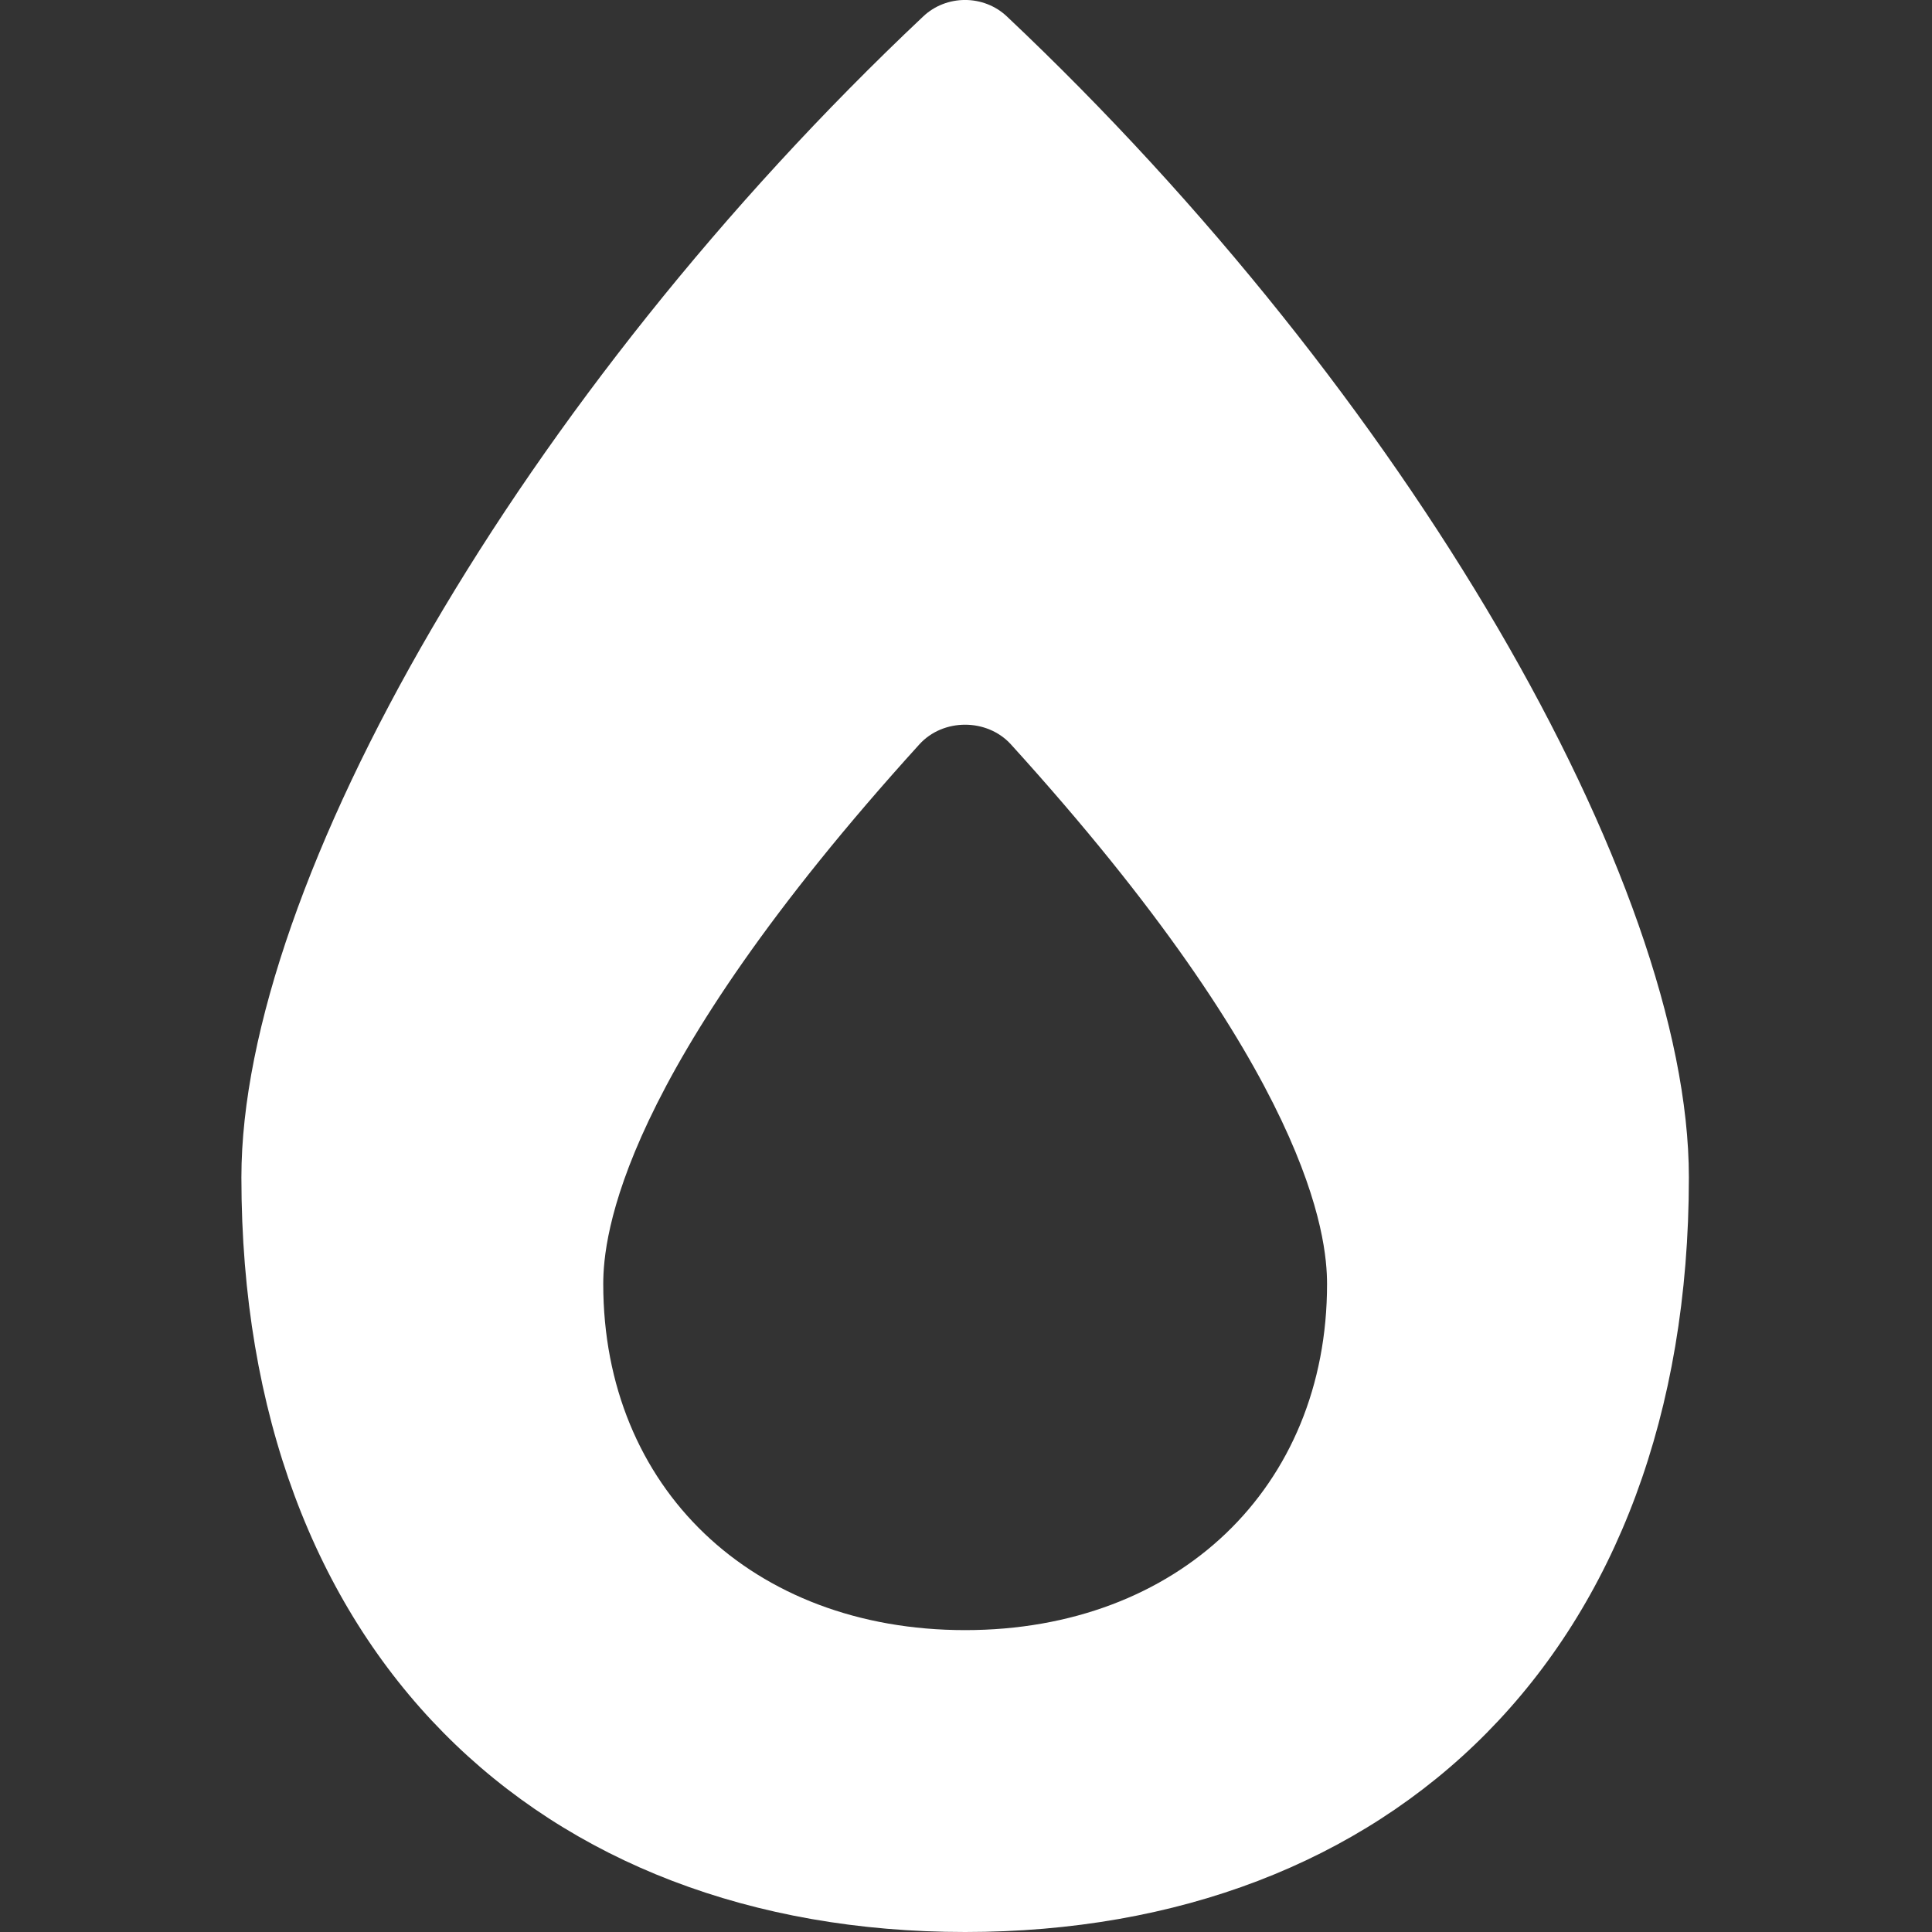 <svg xmlns="http://www.w3.org/2000/svg" xmlns:xlink="http://www.w3.org/1999/xlink" width="100" zoomAndPan="magnify" viewBox="0 0 75 75" height="100" preserveAspectRatio="xMidYMid meet" version="1.0"><rect x="0" y="0" width="75" height="75" fill="#333333" stroke="none"/><defs><clipPath id="id1"><path d="M 9.34 0 L 65.59 0 L 65.59 75 L 9.34 75 Z M 9.34 0 " clip-rule="nonzero"/></clipPath></defs><g clip-path="url(#id1)"><path fill="#ffffff" d="M 39.09 0.641 C 38.188 -0.215 36.738 -0.215 35.836 0.641 C 20.273 15.309 9.371 34.293 9.371 45.703 C 9.371 64.145 20.93 75 37.465 75 C 54 75 65.562 64.152 65.562 45.703 C 65.562 34.262 54.586 15.262 39.09 0.641 Z M 37.465 63.281 C 29.199 63.281 23.418 57.75 23.418 49.844 C 23.418 48.016 24.035 41.738 35.691 28.895 C 36.613 27.879 38.316 27.879 39.242 28.895 C 50.898 41.734 51.516 48.016 51.516 49.848 C 51.516 57.742 45.734 63.281 37.465 63.281 Z M 37.465 63.281 " fill-opacity="1" fill-rule="nonzero"/></g></svg>